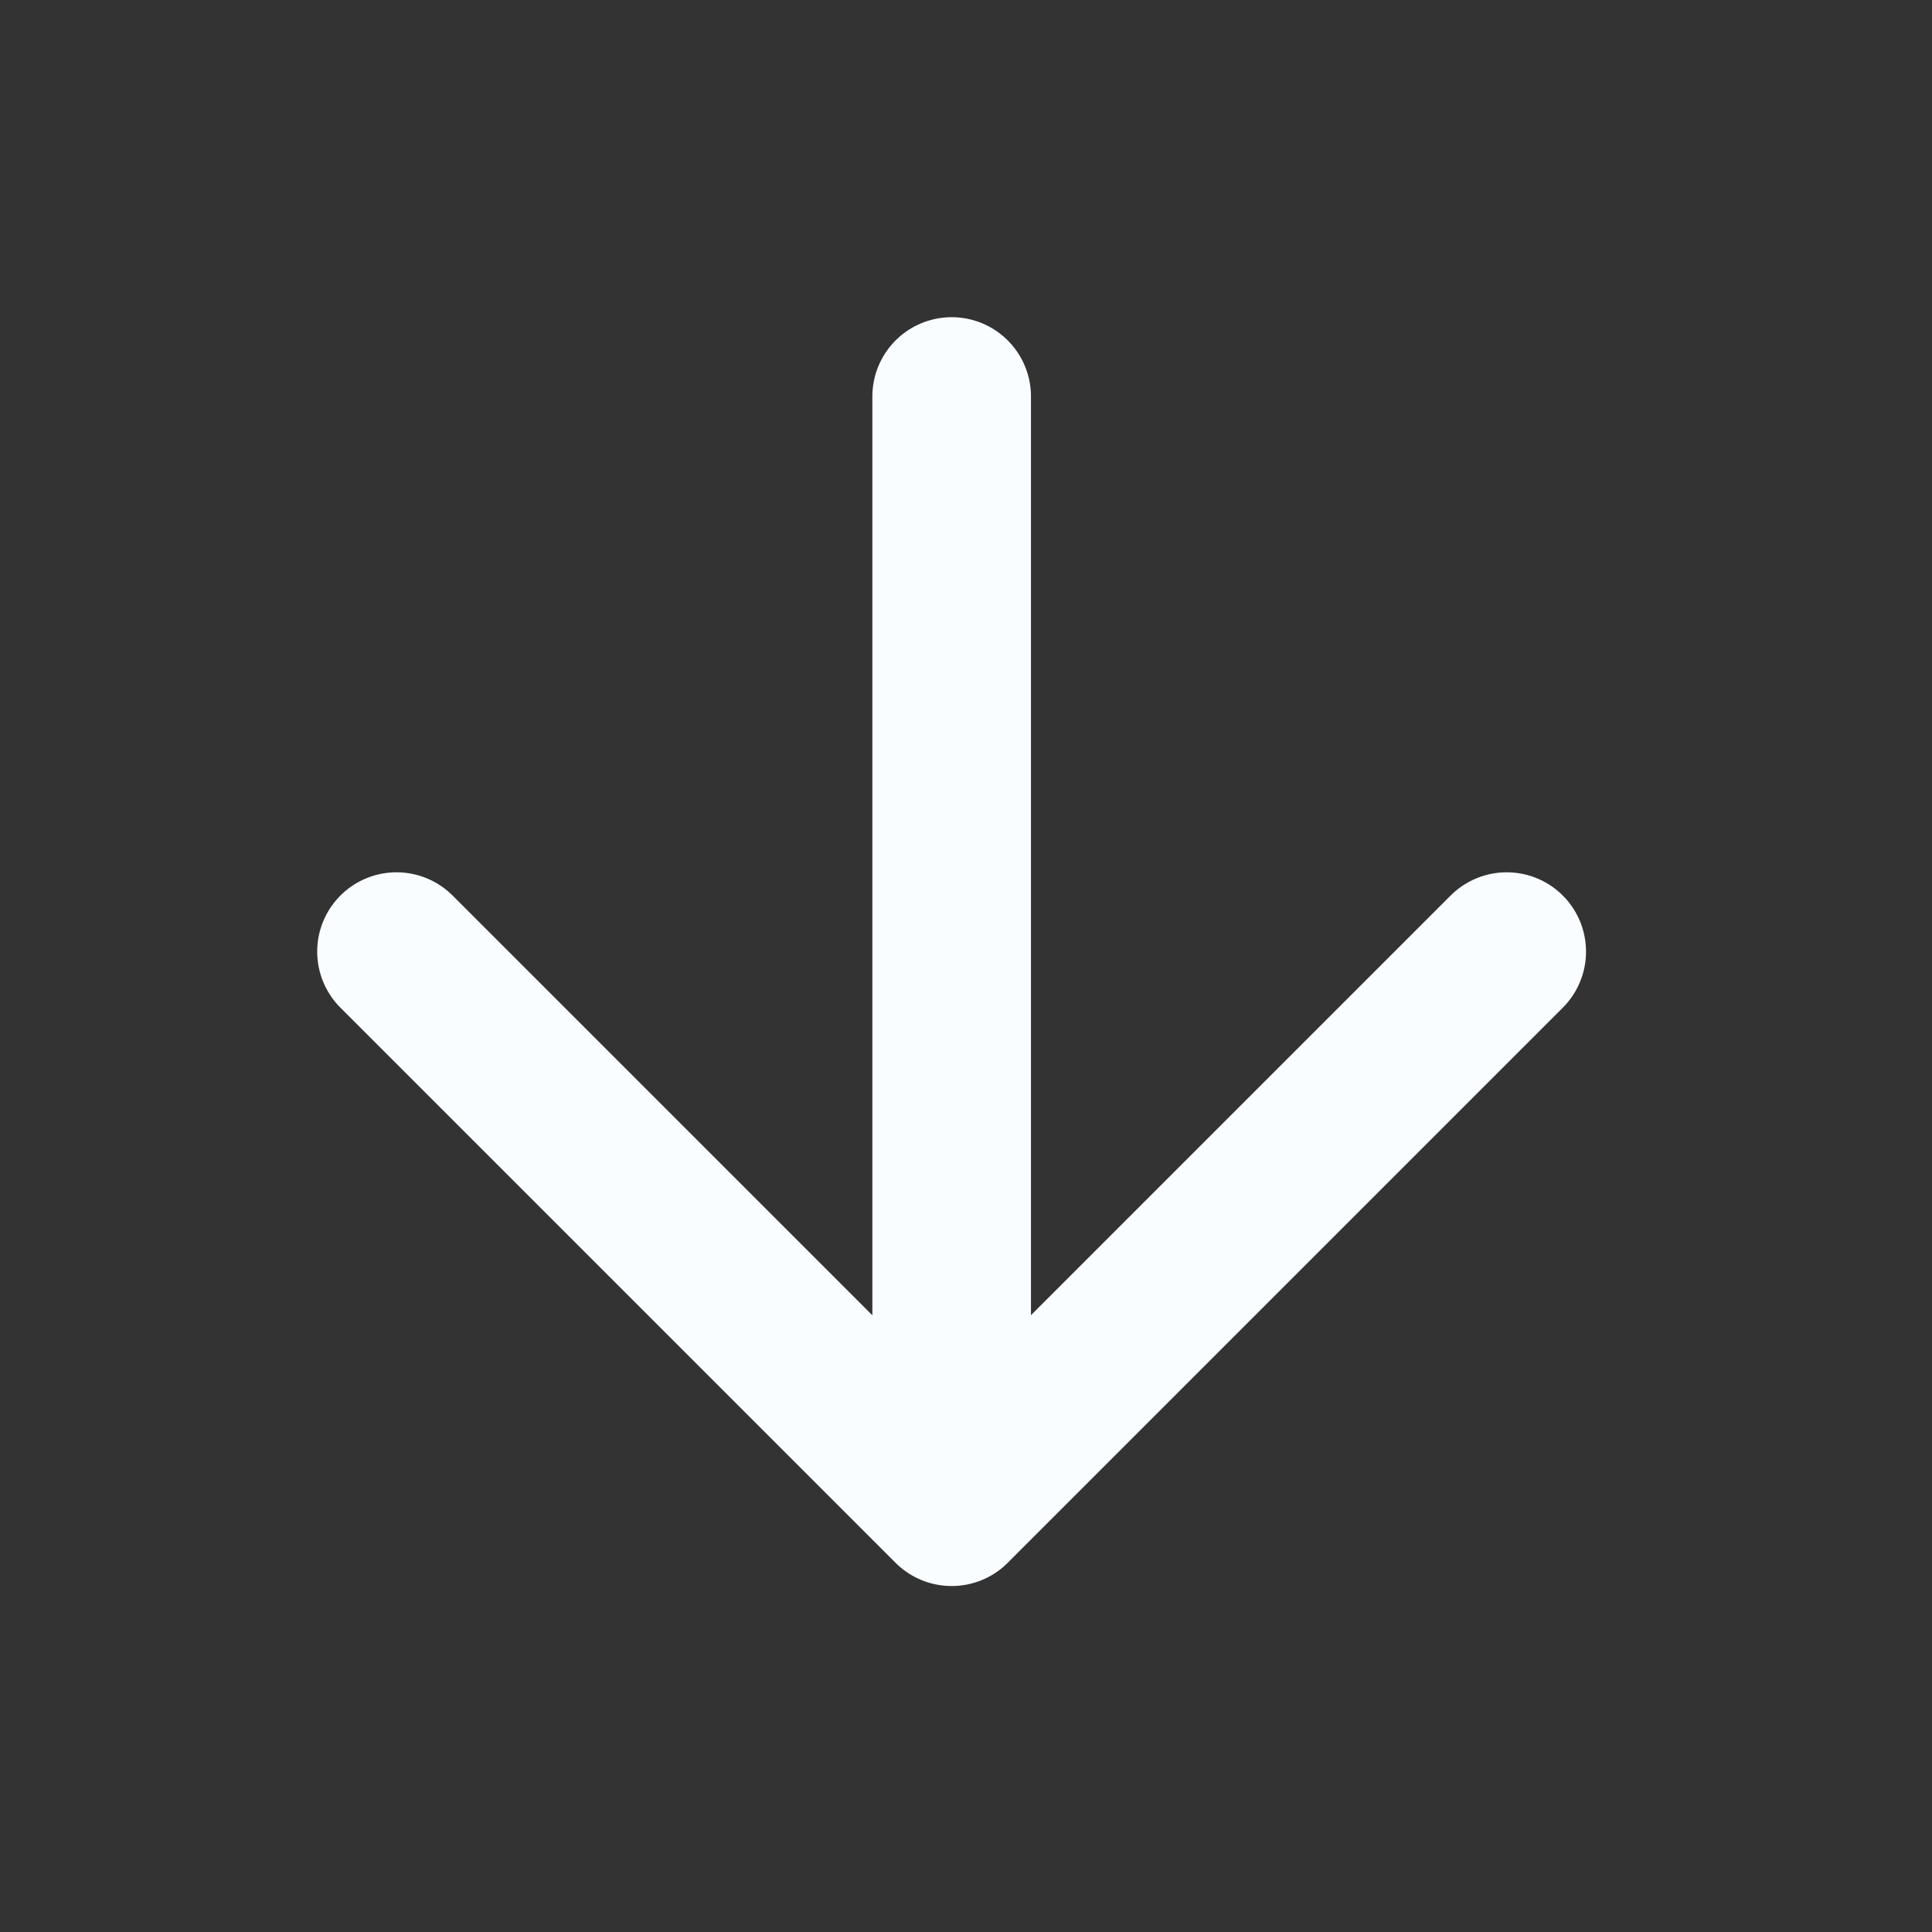 <svg xmlns="http://www.w3.org/2000/svg" width="31" height="31" fill="none"><rect width="100%" height="100%" fill="#333333" stroke="none"/><path stroke="#FAFDFF" stroke-linecap="round" stroke-linejoin="round" stroke-width="2.545" d="M15.27 6.362v17.814m8.906-8.907-8.907 8.907-8.907-8.907"/></svg>